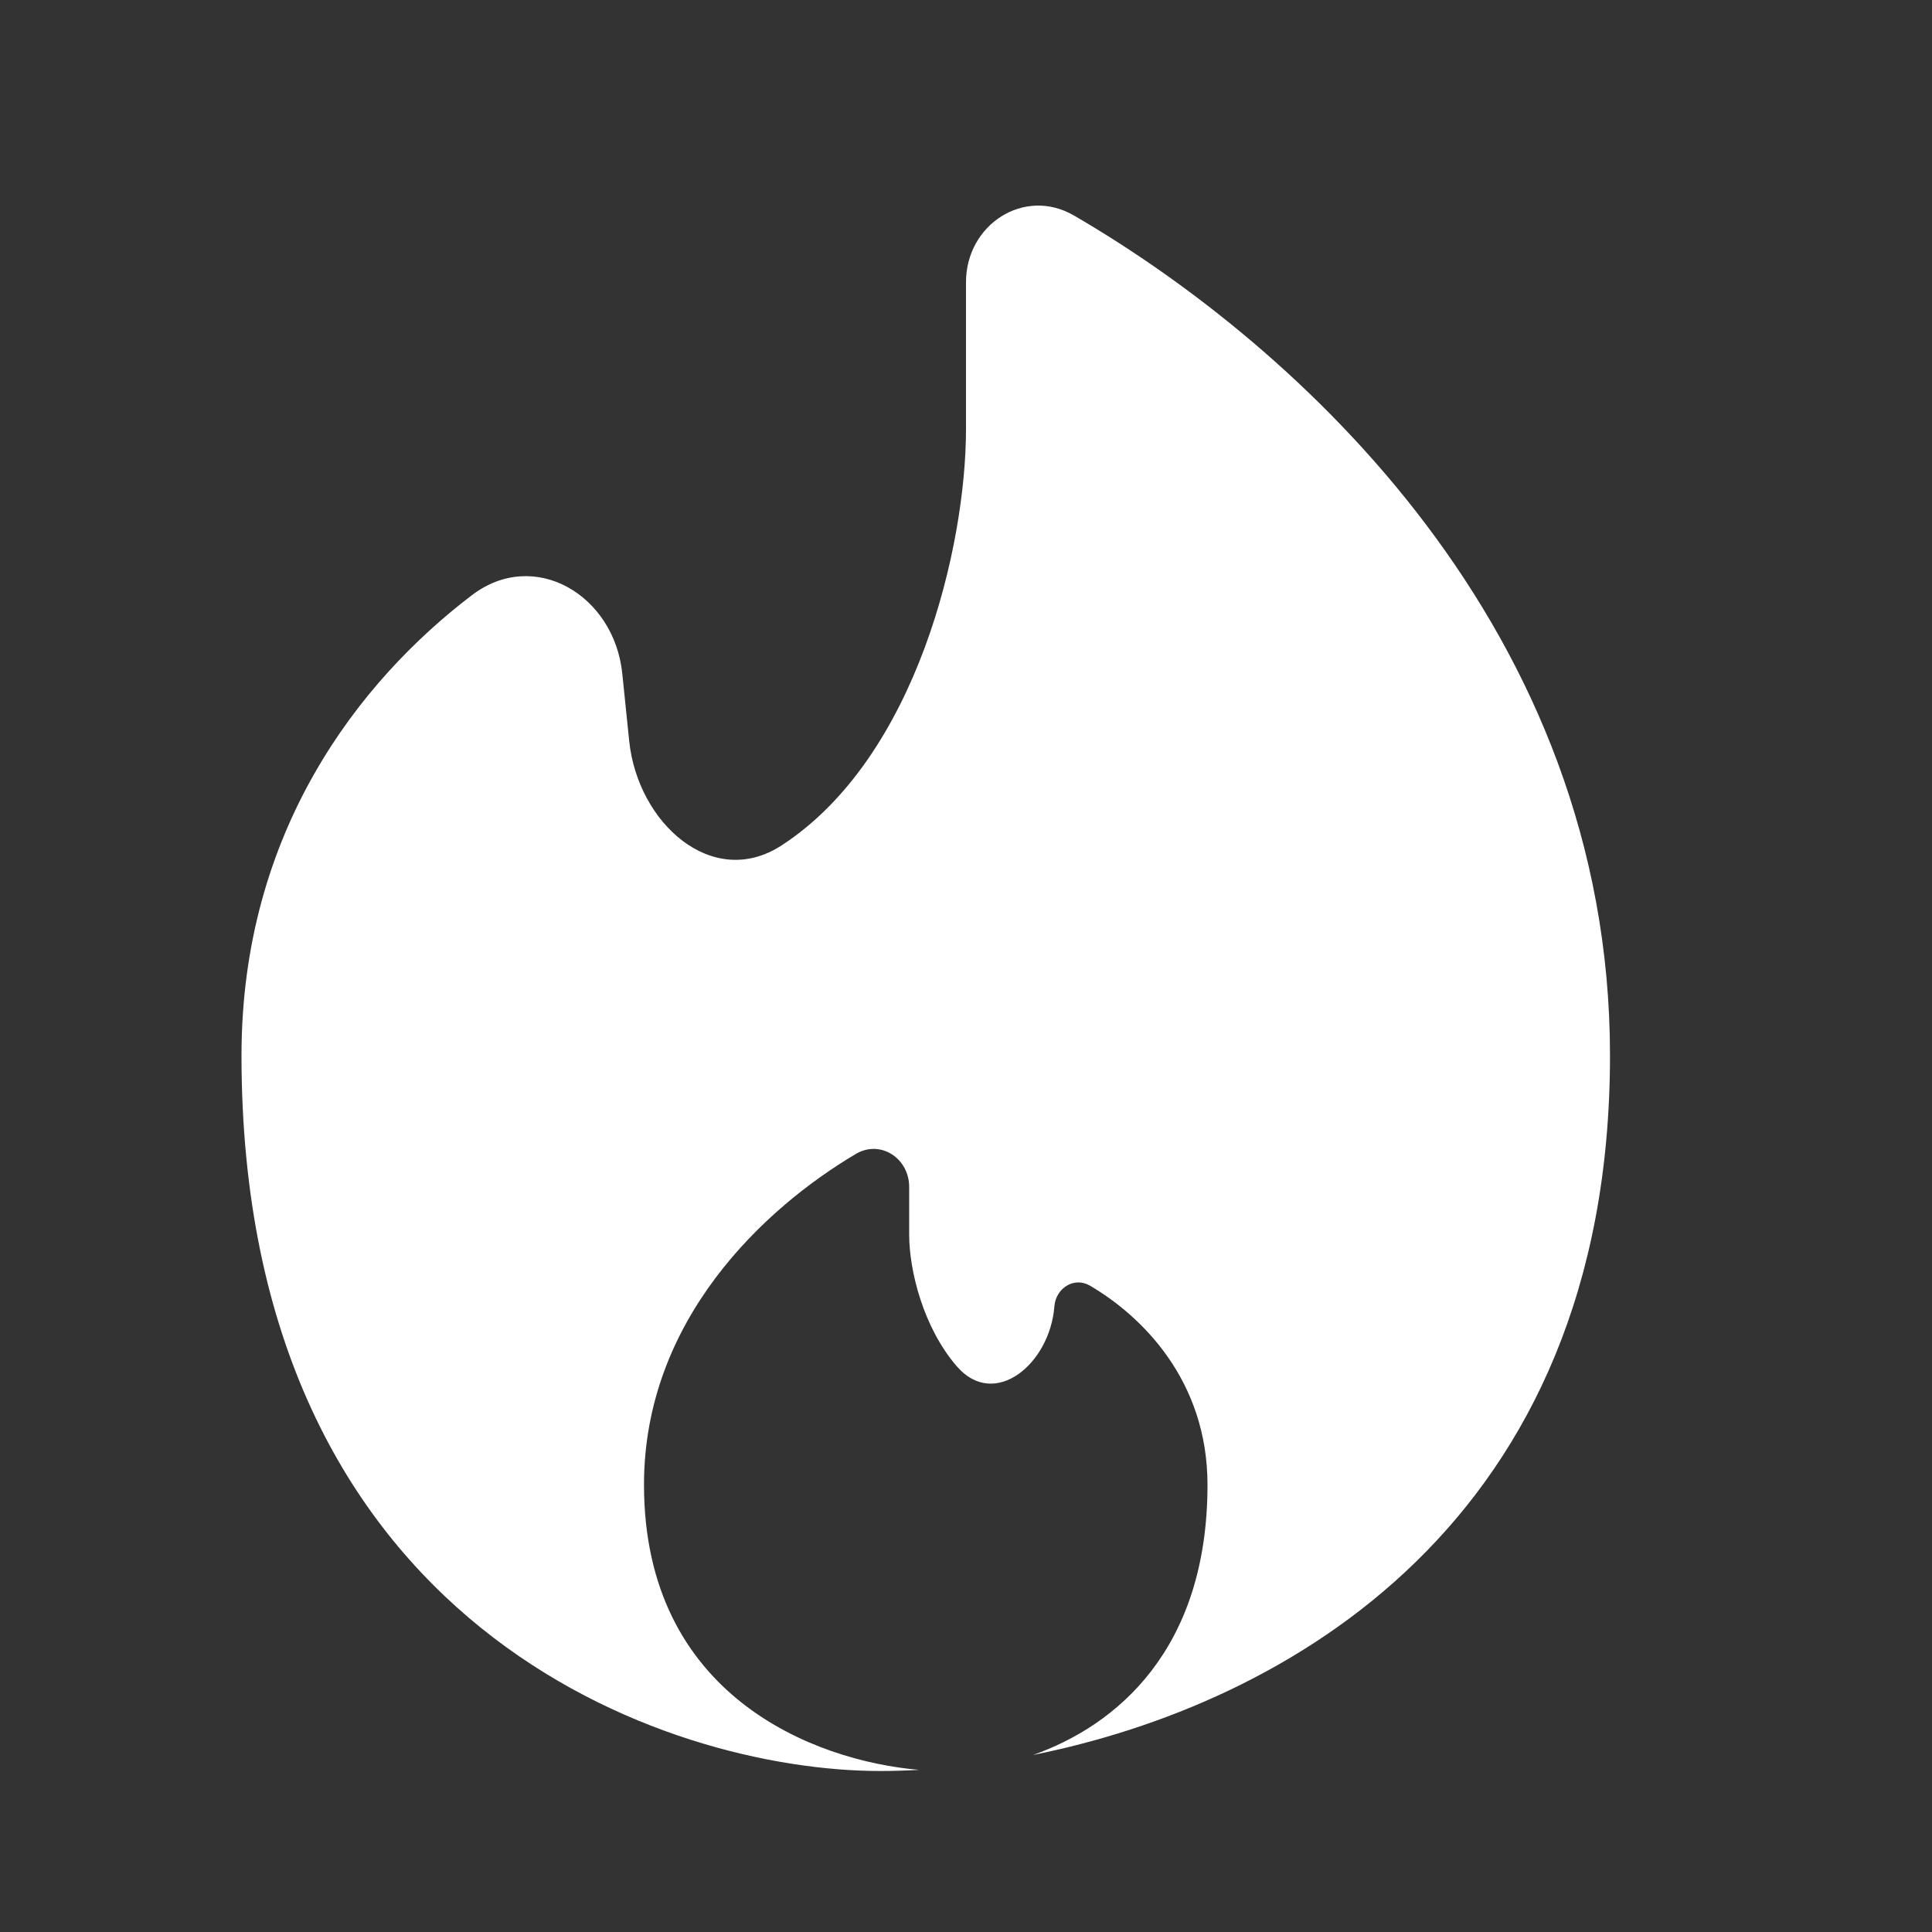 <!DOCTYPE svg PUBLIC "-//W3C//DTD SVG 1.1//EN" "http://www.w3.org/Graphics/SVG/1.1/DTD/svg11.dtd">
<!-- Uploaded to: SVG Repo, www.svgrepo.com, Transformed by: SVG Repo Mixer Tools -->
<svg width="800px" height="800px" viewBox="0 0 24 24" fill="none" xmlns="http://www.w3.org/2000/svg">
<rect x="0" y="0" width="24" height="24" fill="#333333" stroke="none"/>
<g id="SVGRepo_bgCarrier" stroke-width="0"/>
<g id="SVGRepo_tracerCarrier" stroke-linecap="round" stroke-linejoin="round"/>
<g id="SVGRepo_iconCarrier"> <path d="M12.832 21.801C15.958 21.175 20 18.926 20 13.111C20 7.82 16.127 4.296 13.341 2.677C12.723 2.318 12 2.79 12 3.505V5.333C12 6.775 11.394 9.407 9.709 10.502C8.849 11.061 7.921 10.224 7.816 9.204L7.73 8.366C7.63 7.392 6.638 6.801 5.86 7.395C4.461 8.461 3 10.33 3 13.111C3 20.222 8.289 22 10.933 22C11.087 22 11.249 21.995 11.417 21.986C10.111 21.874 8 21.064 8 18.444C8 16.395 9.495 15.008 10.631 14.335C10.937 14.153 11.294 14.389 11.294 14.744V15.333C11.294 15.784 11.469 16.489 11.884 16.971C12.353 17.517 13.043 16.945 13.098 16.227C13.116 16.001 13.344 15.856 13.54 15.971C14.181 16.346 15 17.146 15 18.444C15 20.492 13.871 21.434 12.832 21.801Z" fill="#ffffff"/> </g>
</svg>